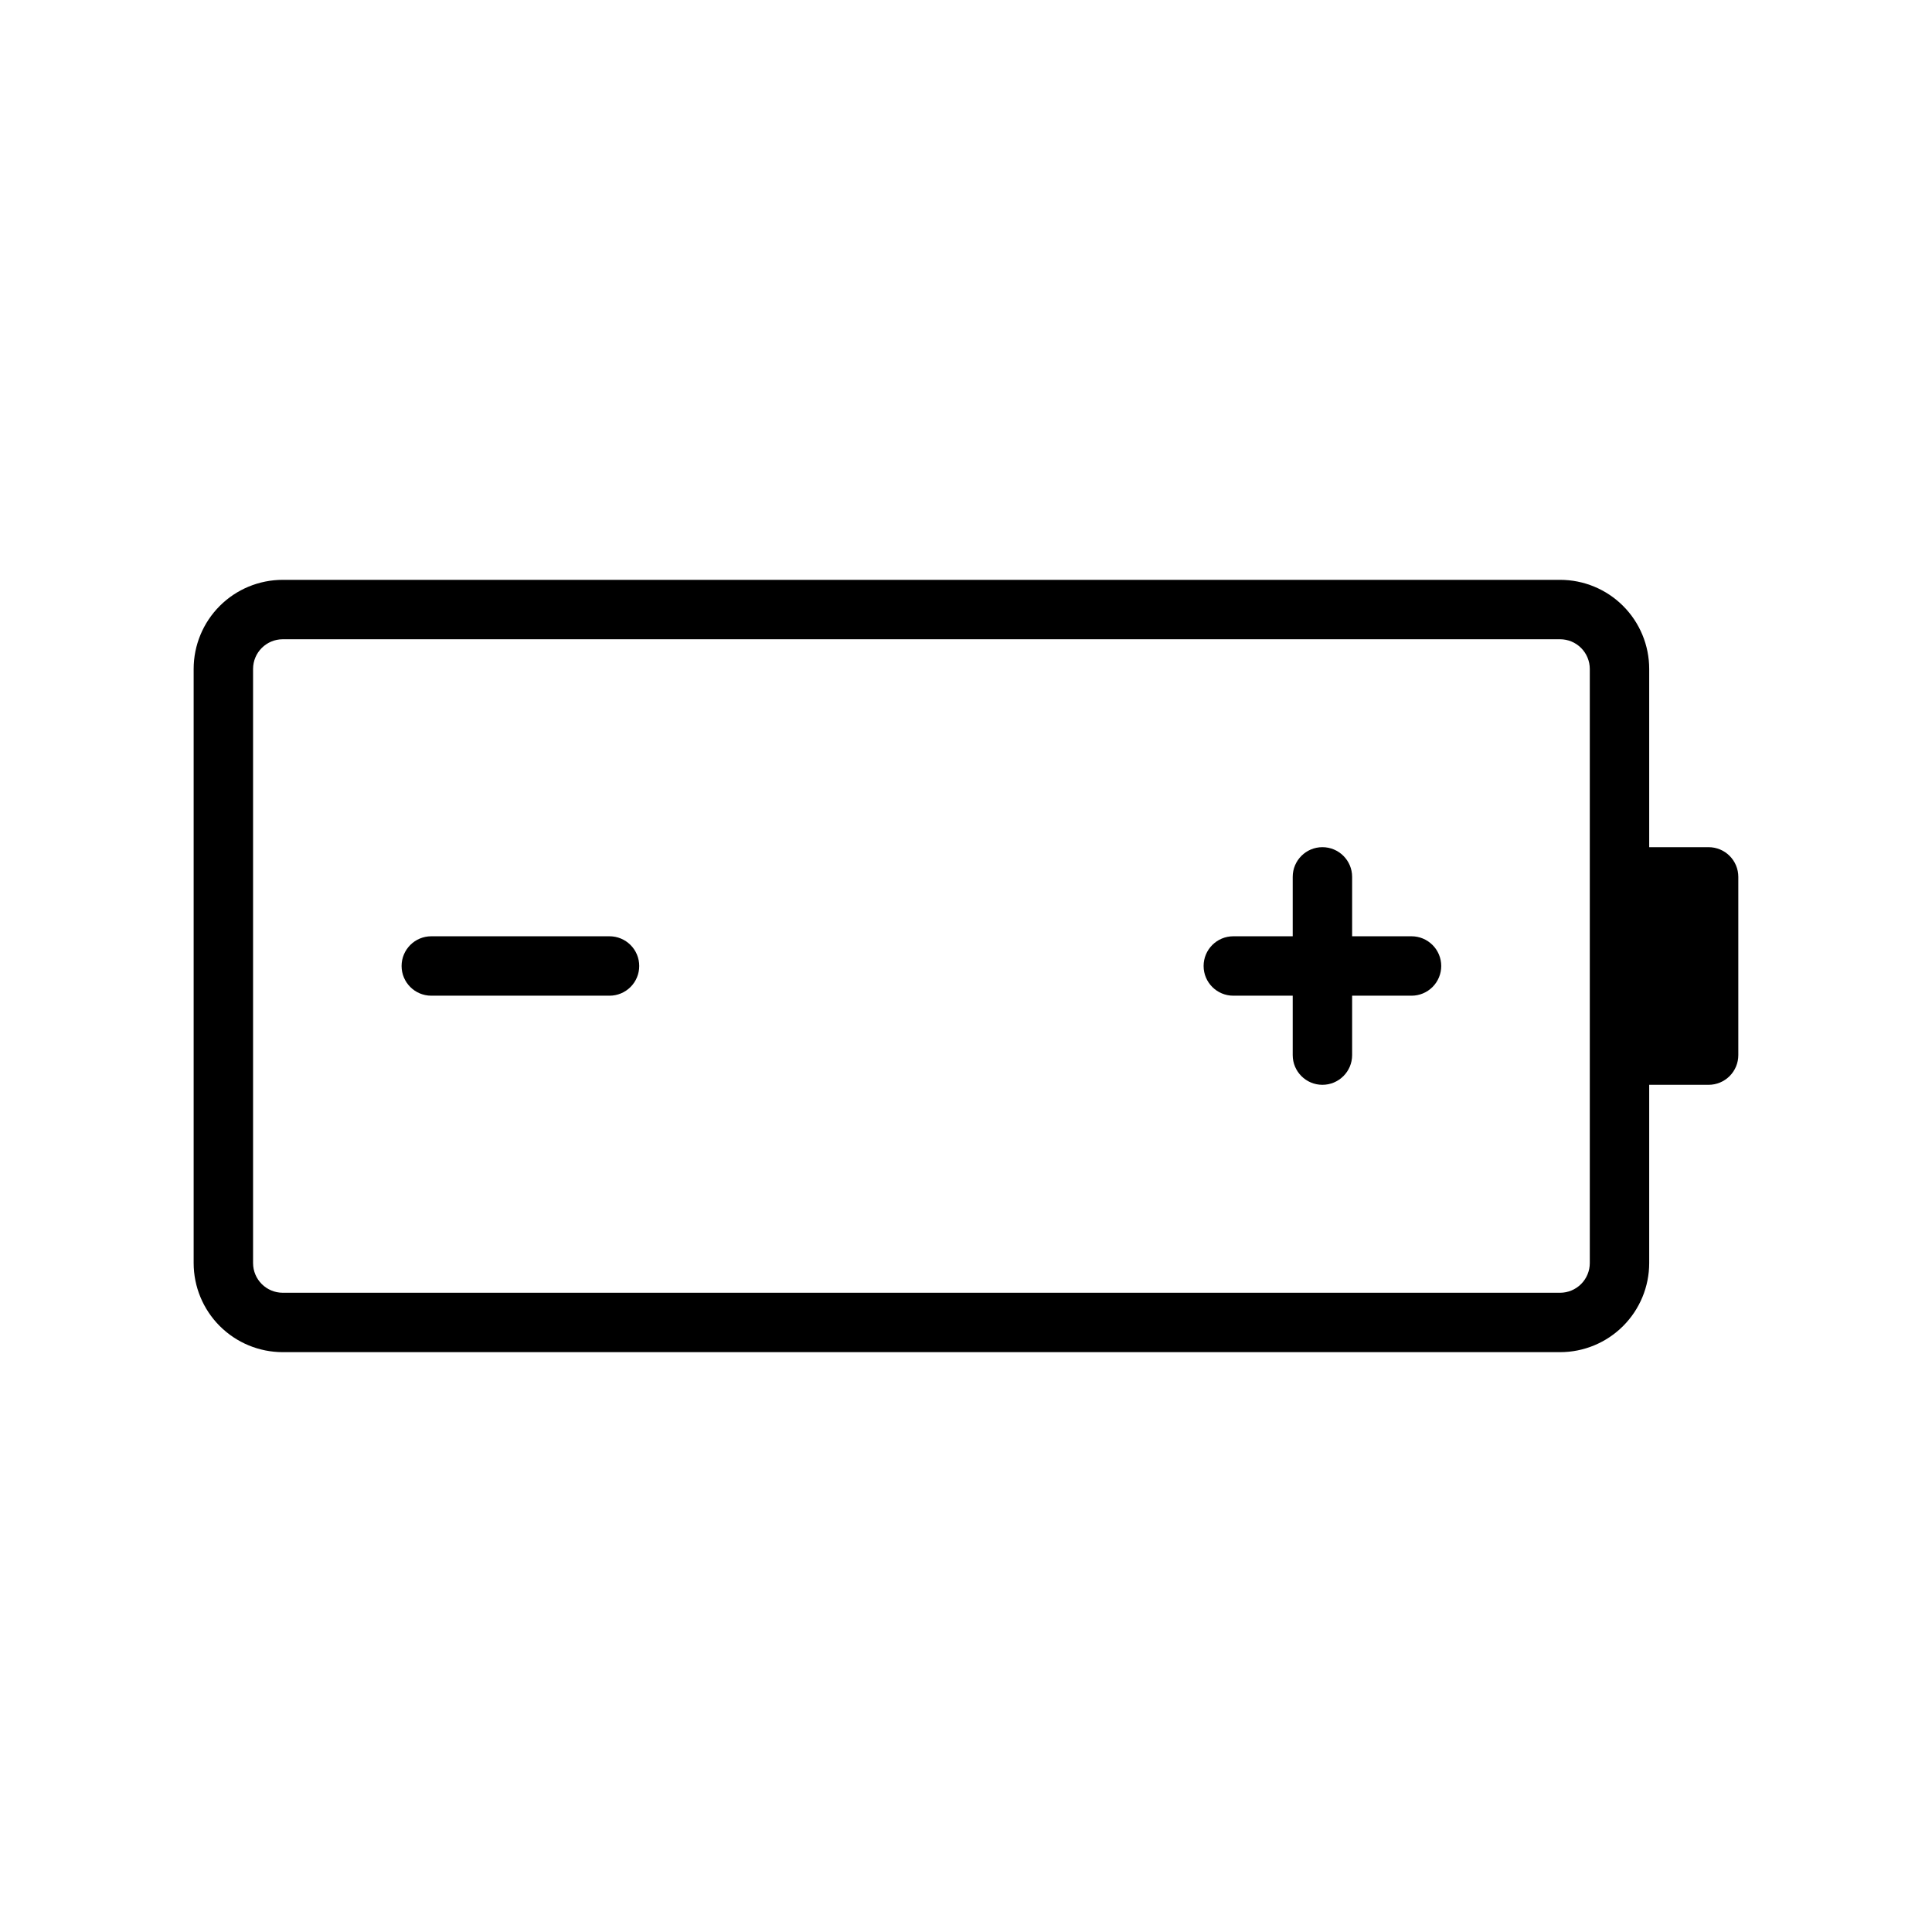 <?xml version="1.0" encoding="UTF-8"?>
<!-- Uploaded to: ICON Repo, www.svgrepo.com, Generator: ICON Repo Mixer Tools -->
<svg fill="#000000" width="800px" height="800px" version="1.1" viewBox="144 144 512 512" xmlns="http://www.w3.org/2000/svg">
 <path d="m596.8 368.51h-15.746v-47.234c0-6.262-2.488-12.27-6.918-16.699-4.426-4.43-10.434-6.914-16.699-6.914h-338.5c-6.262 0-12.27 2.484-16.699 6.914-4.43 4.43-6.918 10.438-6.918 16.699v157.44c0 6.262 2.488 12.27 6.918 16.699 4.43 4.43 10.438 6.918 16.699 6.918h338.5c6.266 0 12.273-2.488 16.699-6.918 4.43-4.43 6.918-10.438 6.918-16.699v-47.23h15.746c2.086 0 4.09-0.832 5.566-2.309 1.473-1.477 2.305-3.477 2.305-5.566v-47.23c0-2.09-0.832-4.09-2.305-5.566-1.477-1.477-3.481-2.305-5.566-2.305zm-31.488 7.871v102.34c0 2.086-0.832 4.09-2.309 5.566-1.477 1.477-3.477 2.305-5.566 2.305h-338.5c-4.348 0-7.871-3.523-7.871-7.871v-157.44c0-4.348 3.523-7.871 7.871-7.871h338.5c2.09 0 4.09 0.828 5.566 2.305 1.477 1.477 2.309 3.481 2.309 5.566zm-251.91 23.617c0 2.086-0.828 4.09-2.305 5.566-1.477 1.477-3.481 2.305-5.566 2.305h-47.234c-4.348 0-7.871-3.523-7.871-7.871s3.523-7.875 7.871-7.875h47.234c2.086 0 4.09 0.832 5.566 2.309 1.477 1.477 2.305 3.477 2.305 5.566zm212.54 0c0 2.086-0.828 4.09-2.305 5.566-1.477 1.477-3.477 2.305-5.566 2.305h-15.742v15.742c0 4.348-3.527 7.875-7.875 7.875-4.348 0-7.871-3.527-7.871-7.875v-15.742h-15.742c-4.348 0-7.871-3.523-7.871-7.871s3.523-7.875 7.871-7.875h15.742v-15.742c0-4.348 3.523-7.871 7.871-7.871 4.348 0 7.875 3.523 7.875 7.871v15.742h15.742c2.09 0 4.09 0.832 5.566 2.309 1.477 1.477 2.305 3.477 2.305 5.566z"/>
</svg>